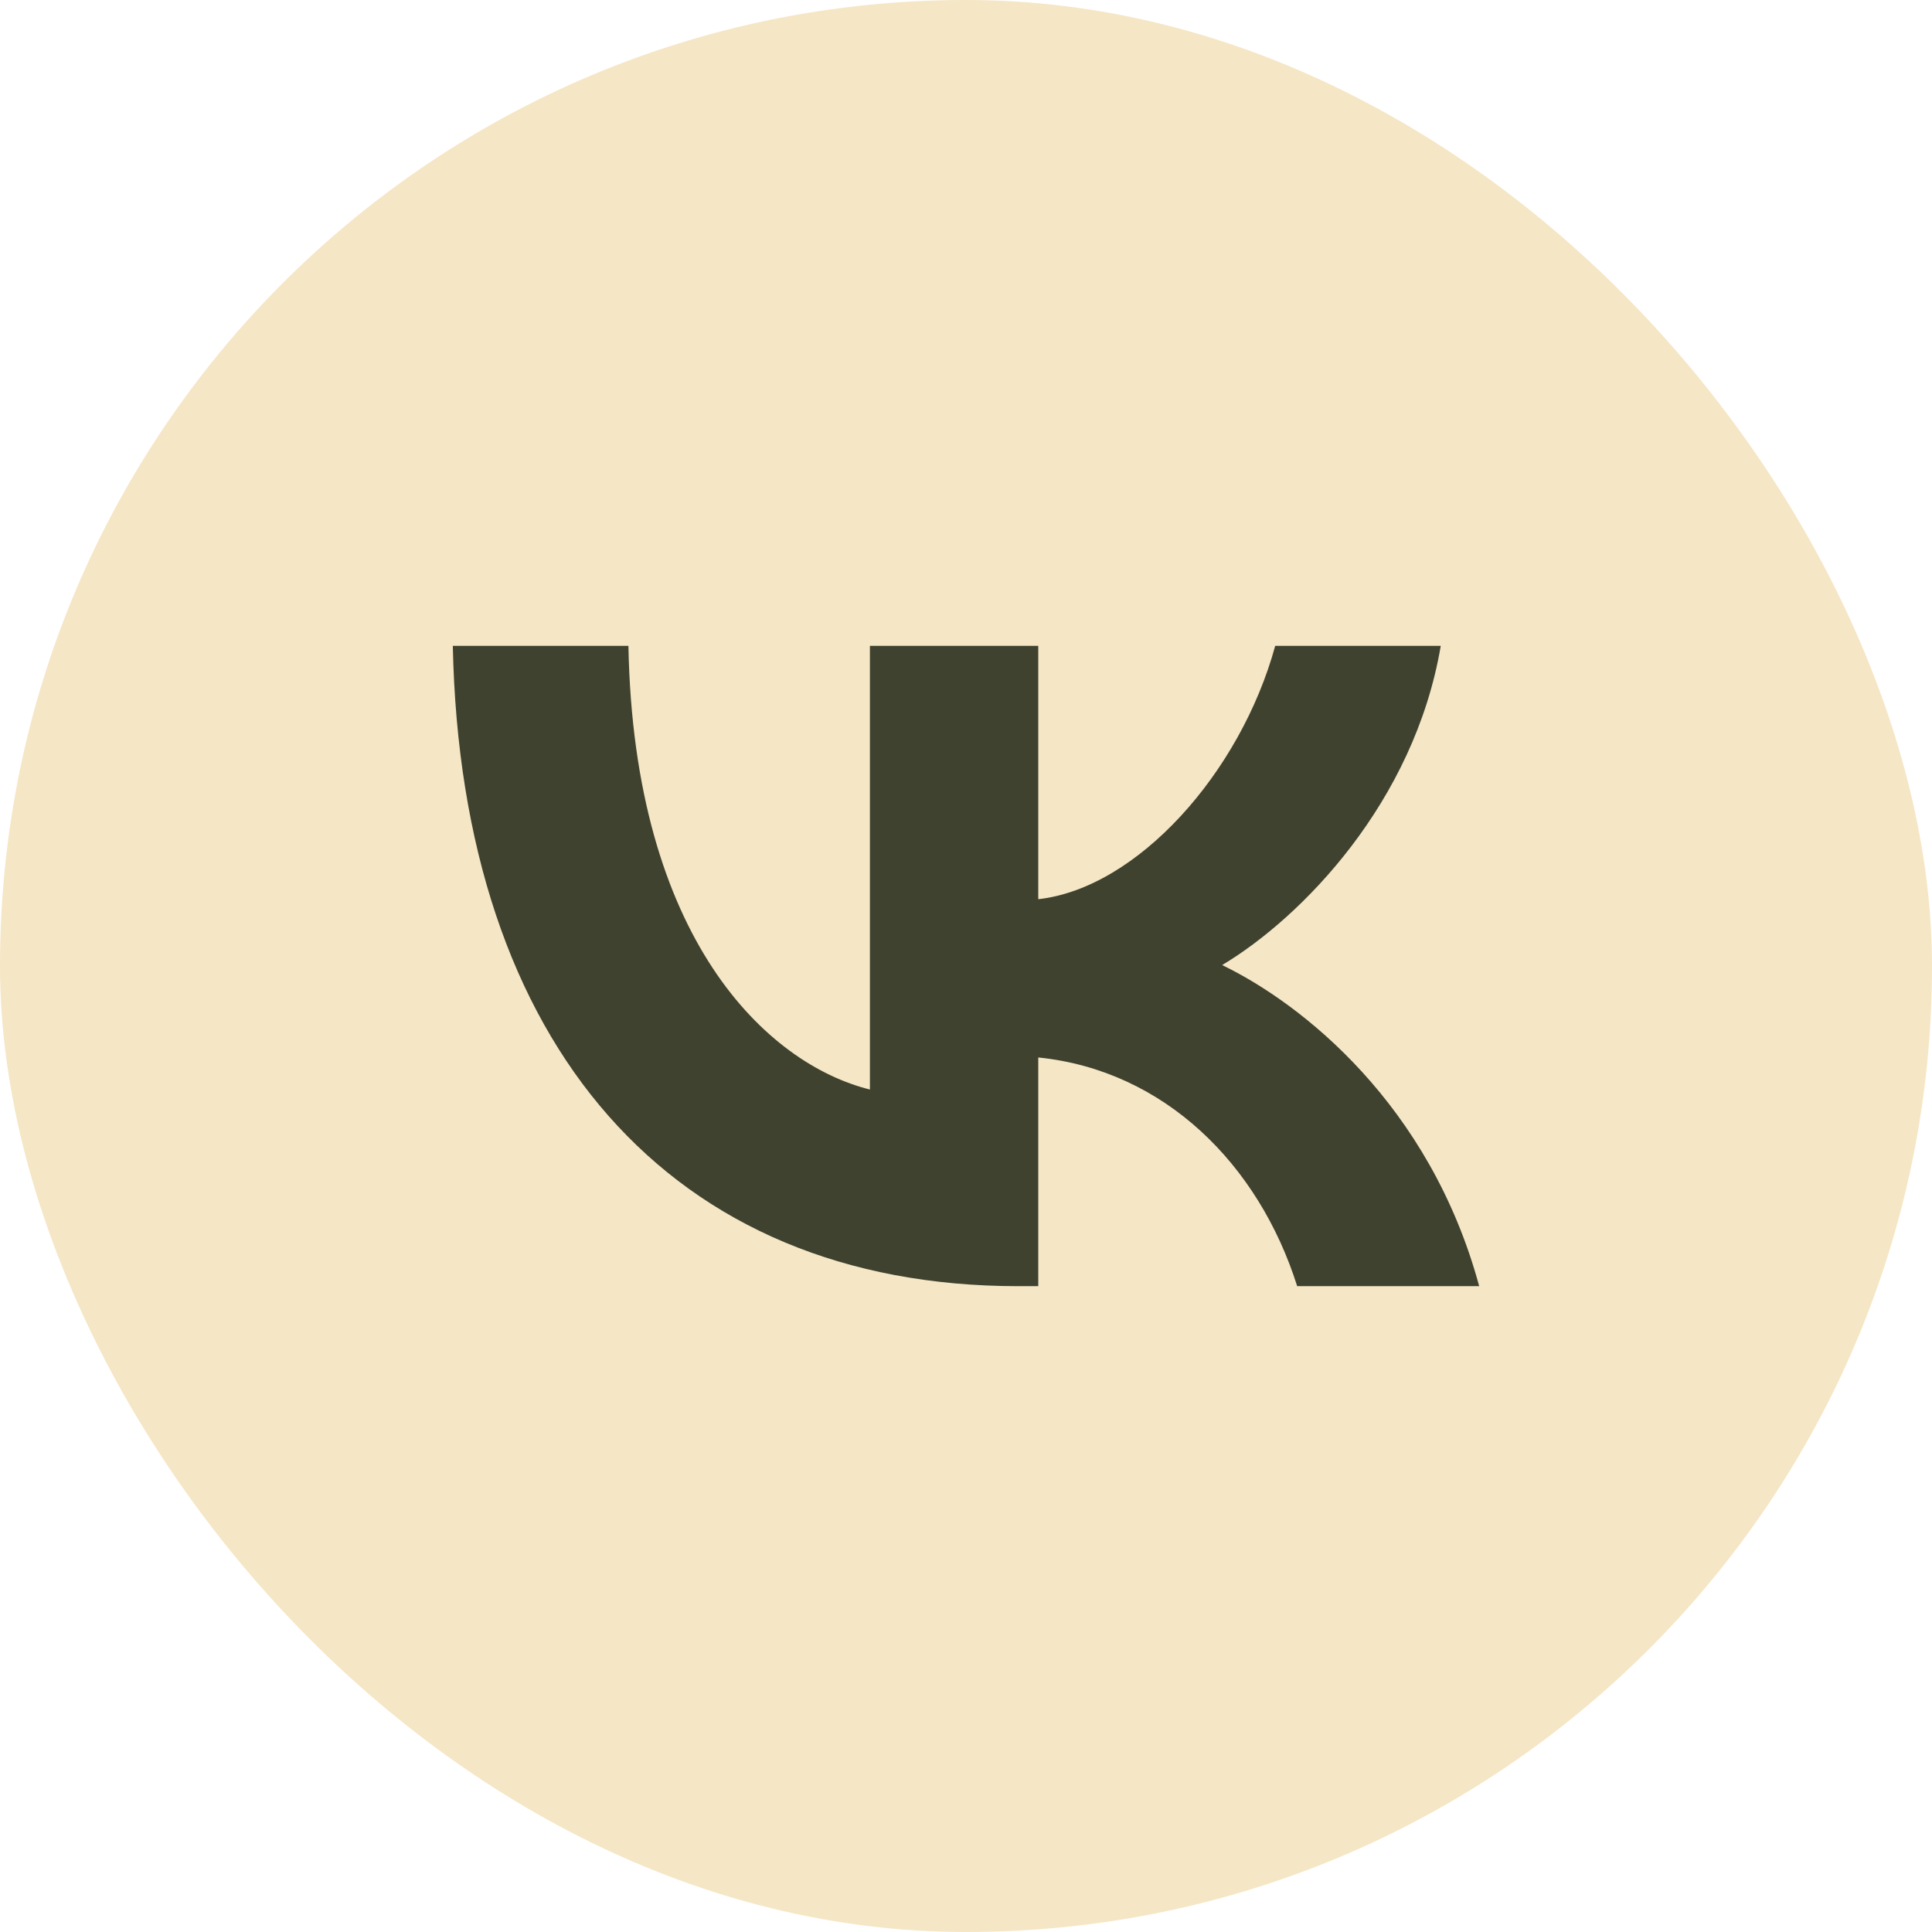 <?xml version="1.0" encoding="UTF-8"?> <svg xmlns="http://www.w3.org/2000/svg" width="64" height="64" viewBox="0 0 64 64" fill="none"><rect width="64" height="64" rx="32" fill="#F5E6C5"></rect><path d="M33.728 42.606C22.242 42.606 15.271 34.637 15 21.394H20.817C20.999 31.122 25.424 35.25 28.817 36.092V21.394H34.394V29.787C37.667 29.424 41.09 25.606 42.243 21.394H47.727C46.848 26.576 43.121 30.394 40.485 31.969C43.121 33.243 47.364 36.577 49 42.606H42.971C41.697 38.575 38.575 35.454 34.394 35.03V42.606H33.728Z" fill="#3F422F"></path></svg> 